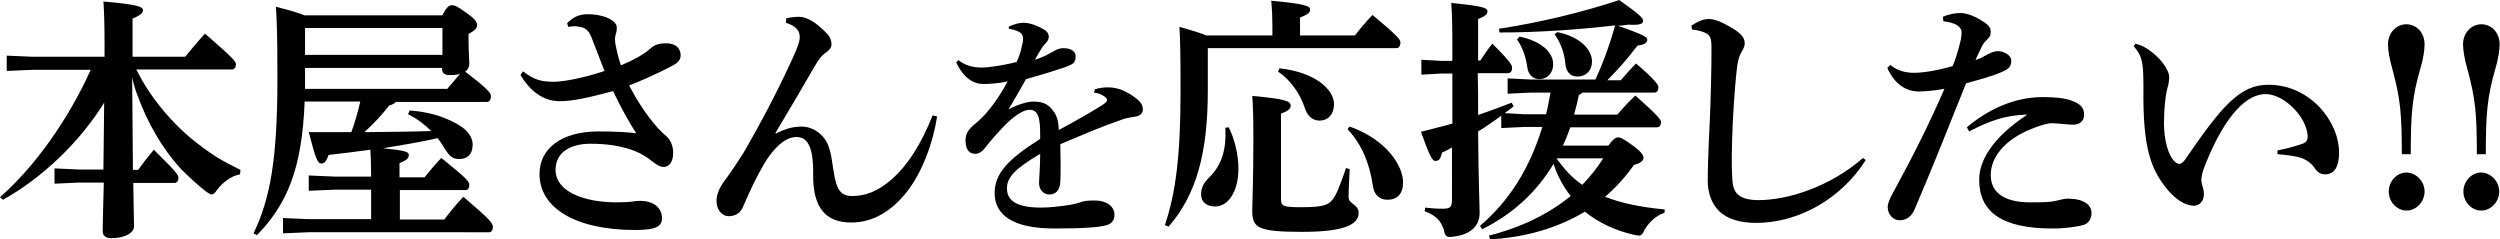 <?xml version="1.0" encoding="utf-8"?>
<!-- Generator: Adobe Illustrator 26.0.3, SVG Export Plug-In . SVG Version: 6.00 Build 0)  -->
<svg version="1.1" id="レイヤー_1" xmlns="http://www.w3.org/2000/svg" xmlns:xlink="http://www.w3.org/1999/xlink" x="0px"
	 y="0px" width="669.6px" height="64.1px" viewBox="0 0 669.6 64.1" style="enable-background:new 0 0 669.6 64.1;"
	 xml:space="preserve">
<style type="text/css">
	.st0{enable-background:new    ;}
</style>
<g class="st0">
	<path d="M64.3,46.7c-2.4,0.4-4.7,2.2-6.2,4.2c-0.5,0.8-1,1.2-1.4,1.2c-0.3,0-0.8-0.3-1.4-0.7c-2.4-1.9-4.7-4-6.9-6.2
		C43.4,39.7,39.6,33,37,26c-0.7-1.7-1.2-3.5-1.6-5.2c0.1,8.2,0.1,16.4,0.2,24.7h1.4c1.3-1.8,2.6-3.5,4.2-5.4c6.1,6,6.6,6.8,6.6,7.5
		c0,0.8-0.4,1.4-1.1,1.4h-11c0.1,7.5,0.2,10.3,0.2,11.6c0,1.9-2.7,3.2-6.1,3.2c-1.5,0-2.3-0.7-2.3-1.9c0-1.5,0.1-4.6,0.3-13H21
		l-6.4,0.3v-4.1l6.4,0.3h6.7c0.1-6,0.1-11.9,0.2-17.9C21.4,38,11.4,47.6,0.8,53.5L0,52.8c9.3-8.1,18.3-20.8,24.3-34.1H8.8l-7,0.3
		v-4.1l7,0.3H28v-3.6c0-4.9-0.1-8.3-0.3-11.2c9.1,0.8,10.6,1.4,10.6,2.3s-0.8,1.4-2.8,2.3v6.8v3.4h14.1c1.3-1.6,3.2-3.9,5.3-6.2
		c7.6,6.6,8.3,7.5,8.3,8.2c0,0.8-0.4,1.4-1.1,1.4H36.5c1.2,2.3,2.4,4.5,3.9,6.6c3.1,4.5,6.7,8.4,10.8,11.9c2.1,1.7,4.4,3.4,6.7,4.9
		c2.1,1.3,4.3,2.4,6.5,3.5L64.3,46.7z"/>
	<path d="M106.1,27.2c-0.3,0.5-1,0.8-1.9,1.1c-2.1,2.7-4.2,4.9-6.6,7.1c6-0.1,11.9-0.1,17.9-0.3c-1.8-1.8-3.8-3.3-6.2-4.5l0.4-1
		c4.6,0.3,8.8,1.4,12.7,3.6c2.6,1.4,4.2,3.4,4.2,5.5c0,2.7-1.5,3.9-3.6,3.9c-2,0-2.8-1-4.2-3.3c-0.5-0.8-1-1.6-1.6-2.3
		c-4.8,1.1-9.7,1.9-14.6,2.7c6,0.6,6.9,1,6.9,1.8c0,1-0.8,1.5-2.5,2.2v3.8h6.7c1.3-1.6,2.6-3.2,4.5-5.2c7.1,5.7,7.5,6.4,7.5,7.2
		c0,0.8-0.3,1.4-1,1.4h-17.6v7.9h11.9c1.4-1.9,2.8-3.6,5.1-6.1c7.5,6.4,7.9,7.1,7.9,8.1c0,1-0.5,1.4-1,1.4H82.7l-6.9,0.3v-4.1
		l6.9,0.3h16.7v-7.9h-9.8l-6.9,0.3v-4.1l6.9,0.3h9.8v-0.3c0-3.2-0.1-5.2-0.2-6.9c-3.8,0.5-7.5,1-11.2,1.4c-0.6,1.8-1.2,2.3-1.9,2.3
		c-1,0-1.5-1-3.4-8.4c3.9,0,7.7,0,11.4,0c1-2.7,1.8-5.6,2.4-8.2H81.6C80.9,45.4,76.8,54.8,68.8,63l-0.9-0.5c4.5-9.3,6.4-20,6.4-41.3
		c0-13.4-0.2-16.2-0.4-19.4c3.9,1,6.2,1.7,7.6,2.3h37c1-2.1,1.8-2.7,2.5-2.7c0.9,0,1.5,0.3,4,2.1c2.3,1.6,2.8,2.5,2.8,3.2
		c0,0.8-0.5,1.4-2.3,2.4v1.7c0,2.9,0.2,5.2,0.2,6.3c0,0.9-0.4,1.6-1.1,2.1c6.2,4.7,6.9,5.8,6.9,6.5c0,0.8-0.3,1.6-1.1,1.6H106.1z
		 M81.7,7.6v7.1h36.8V7.5H81.8L81.7,7.6z M81.7,23.8h38.1c1.2-1.4,2.3-2.7,3.4-4c-1,0.3-1.9,0.3-2.9,0.3c-1.2,0-1.9-0.5-1.9-1.7
		v-0.2H81.7V23.8z"/>
	<path d="M140.1,19.1c2.9,2.3,4.9,2.8,8.3,2.8c2.7,0,8.6-1.2,13.5-2.9c-1.2-3.1-2.4-6.2-3.4-8.8c-0.9-2.4-2-2.9-3.8-3.1
		c-0.5-0.1-1.2-0.1-2.5,0.1l-0.3-1c1.7-1.7,3.4-2.4,5.5-2.4c4.2,0,7.8,1.6,7.8,3.6c0,0.8-0.1,1.3-0.3,1.9c-0.1,0.4-0.2,0.8-0.2,1.1
		c0,0.4,0.1,0.8,0.1,1.2c0.5,2.5,0.8,3.8,1.5,5.9c3.2-1.3,6.1-2.9,7.9-4.5c1.1-1,2.2-1.4,4.3-1.4c2.4,0,3.8,1.3,3.8,3.2
		c0,1.4-0.8,2.1-2.6,3c-3.4,1.8-7.4,3.6-11.2,5.1c2,3.8,4.5,7.8,7.7,11.4c1.3,1.4,1.9,1.8,2.4,2.3c0.9,0.8,1.7,2.4,1.7,4.3
		c0,2.7-1.2,3.8-2.5,3.8c-1.1,0-2-0.6-3.4-1.7c-1.9-1.5-3.8-2.4-5.3-2.9c-3.1-1-6.3-1.6-11-1.6c-5,0-9.3,2.1-9.3,7
		c0,5.6,7.1,8.7,16.5,8.7c1.4,0,2.3-0.1,3.1-0.1c1-0.1,1.9-0.3,3-0.3c4.2,0,5.9,2.3,5.9,4.6c0,2.1-1.3,3.2-7.1,3.2
		c-16.6,0-25.7-6.2-25.7-15c0-6.9,6-11.4,15.8-11.4c4.5,0,7.9,0.2,10.1,0.5c-2-3.1-4.1-6.9-6.2-11.3c-6.7,1.8-10.8,2.7-14.3,2.7
		c-4.2,0-7.7-2.4-10.5-7L140.1,19.1z"/>
	<path d="M207.8,35.8c2.3-1.2,4.4-1.9,6.9-1.9c2.1,0,4.2,1,5.7,2.7c1.6,1.8,2.1,3.8,2.8,8.8c0.8,5.6,2,7.1,5.1,7.1
		c3.4,0,6.9-1.2,10.8-4.7c4-3.6,7.6-9.1,10.7-16.9l1.2,0.3c-1.1,7.1-4,15-8.2,20.3c-4.1,5.1-9,8.1-14.8,8.1
		c-6.7,0-10.3-3.8-10.2-12.8c0.1-7.7-1.6-10.1-4.5-10.1c-3.5,0-6.7,3.9-8.7,7.3c-2.1,3.6-3.5,6.6-5.6,11.4c-0.6,1.4-1.7,2.4-3.6,2.5
		c-2,0.1-3.5-1.7-3.5-4.1c0-1.6,0.8-3.6,2.1-5.3c1.9-2.5,3.8-5.5,5.1-7.5c3.4-5.8,8.9-15.9,13.2-25.4c1.1-2.5,1.9-4.3,1.9-5.6
		c0-1.4-0.5-2.9-3.7-3.9l0.1-1.2c1.4-0.3,2.5-0.4,3.4-0.4c2.1,0,4.5,1.4,7.5,4.5c1,1,1.2,2.1,1.2,2.9c0,0.8-0.6,1.6-1.5,2.2
		c-1.1,0.7-2,1.9-3.2,4c-2.3,4-6.5,11.2-10.3,17.5L207.8,35.8z"/>
	<path d="M293.3,23.9c1.3-0.4,2.5-0.5,3.3-0.5c1,0,1.9,0.1,3,0.4c1.9,0.6,3.5,1.6,4.5,2.4c1.1,0.8,2,1.7,2,3.1c0,1-0.7,1.7-1.8,1.9
		c-1.5,0.3-2.8,0.4-4,0.9c-5.5,1.9-10.8,4.2-16.3,6.5c0.1,4.3,0.1,7.8,0,10c-0.1,2.6-1.5,3.5-2.9,3.5c-1.8,0-2.9-1.5-2.8-3.3
		c0.1-2.4,0.3-4.6,0.3-7.6c-6.7,4-8.9,6.2-8.9,9.3c0,3.5,3.1,5.1,9.1,5.1c2.5,0,4.7-0.3,6.9-0.6c1.5-0.2,2.8-0.5,3.9-0.9
		c0.8-0.3,1.7-0.4,3.8-0.4c2.8,0,5.1,1.5,5.1,3.8c0,1.3-0.6,2.4-2.1,2.8c-1.9,0.6-6.3,0.9-14,0.9c-11.1,0-16-3.6-16-9.5
		c0-5.2,3.5-9,12.2-14.5c0-1.9,0-3.5-0.2-4.7c-0.3-2.2-1.2-3.1-2.6-3.1c-1.9,0-4.5,1.9-7.1,4.6c-1.6,1.7-2.9,3.1-4.7,5.4
		c-0.7,1-1.7,1.8-2.8,1.8c-1.3,0-2.6-0.8-2.6-3.5c0-1.7,0.6-2.9,2.4-4.4c1.5-1.2,2.6-2.3,3.9-3.9c1.6-1.9,3.5-4.8,5-7.6
		c-2.2,0.5-4.8,0.7-6.5,0.7c-2.6,0-5.3-1.5-7.3-5.8l0.6-0.6c1.6,1.3,3.8,2,6.1,2c1.3,0,4.7-0.3,9.5-1.5c0.8-1.8,1.1-2.9,1.3-3.8
		c0.3-1.1,0.4-1.8,0.4-2.4c0-0.5-0.1-1.3-0.8-1.7c-0.6-0.4-1.3-0.7-3-1V7.1c1.7-0.7,2.8-1,4-1c1.6,0,3.7,0.8,5.4,1.8
		c1.2,0.7,1.3,1.5,1.3,1.9c0,0.6-0.2,1-0.5,1.4c-0.4,0.4-0.9,1-1.2,1.4c-0.6,0.9-1.3,2.2-2,3.4c1.9-0.6,3.3-1.3,4.7-2.1
		c1-0.6,1.8-1,2.9-1c2,0,3.3,0.8,3.3,2.2c0,1.2-0.4,1.8-1.2,2.2c-1.2,0.6-2.2,0.9-3.8,1.4c-2,0.7-4.9,1.5-8.3,2.5
		c-1.7,3-3.2,5.7-4.7,8.1c2.5-1.3,5-2.1,6.8-2.1c3.1,0,4.3,1.3,5.2,2.5c1,1.3,1.4,2.8,1.5,5.1c4.2-2.2,8.3-4.6,11.4-6.5
		c0.8-0.5,1.5-1,1.5-1.5c0-0.4-0.3-0.7-0.6-0.9c-0.7-0.5-1.4-0.9-2.9-1.1L293.3,23.9z"/>
	<path d="M340.8,9.4V6.9c0-2.4-0.1-4.5-0.3-6.7c8.8,0.8,10.4,1.4,10.4,2.3c0,1-0.7,1.4-2.7,2.2v4.8h14.7c1.4-1.8,2.9-3.6,4.7-5.5
		c6.4,5.3,7.5,6.6,7.5,7.3c0,0.8-0.3,1.6-1.1,1.6h-50.4l-0.1,0.1v11.3c0,16.5-3,27.8-10.5,36.4l-1-0.4c2.9-8.6,4.2-18.6,4.2-35.8
		c0-10.7-0.1-13.8-0.3-17.3c3.6,1,5.8,1.7,7.2,2.3H340.8z M329.1,34.1c1.4,2.7,2.6,7,2.6,11c0,6.3-2.8,10.2-6.2,10.2
		c-2.3,0-3.8-1.2-3.8-3.2c0-1.7,0.6-3.1,2.3-4.7c3.4-3.4,4.5-7.7,4.2-13.2L329.1,34.1z M361.5,45.3c-0.1,2.1-0.3,5.6-0.3,7.5
		c0,1.9,2.7,1.9,2.7,4.2c0,3.1-3.7,5.1-15.1,5.1c-12.1,0-13.4-1.1-13.4-5.8c0-1.6,0.3-7.7,0.3-18.9c0-6.5-0.1-9.1-0.3-11.7
		c9.3,0.8,10.3,1.5,10.3,2.6c0,0.8-0.7,1.5-2.6,2.1v23c0,1.9,0.8,2.1,5.6,2.1c6.2,0,7.5-0.7,8.8-2.9c1-1.7,2.4-5.7,3-7.6L361.5,45.3
		z M342.7,18.3c9.4,1,14.6,5.6,14.6,9.6c0,2.5-1.4,4.4-3.9,4.4c-1.9,0-3.3-1.3-4-3.6c-1.2-3.6-3.9-7.5-7.1-9.5L342.7,18.3z
		 M361.5,33.9c10.1,3.6,14.3,10.7,14.3,14.9c0,3.2-1.6,4.7-4.2,4.7c-2.2,0-3.6-1.4-3.9-3.8c-0.9-6.2-3.2-11.4-6.8-15.1L361.5,33.9z"
		/>
	<path d="M423.7,24.9c-0.2,0.3-0.5,0.4-0.8,0.5c-0.4,1.8-0.8,3.6-1.3,5.3h11.6c1.3-1.6,3.2-3.6,4.8-5.1c6.4,5.6,6.9,6.6,6.9,7.1
		c0,0.8-0.4,1.4-1.1,1.4h-23.2c-0.6,1.6-1.2,3.3-2,4.9h12.2c1.5-2.1,2.1-2.2,2.6-2.2c0.6,0,1.2,0.2,4.1,2.3c2.5,1.9,2.7,2.6,2.7,3.2
		c0,0.7-0.8,1.4-2.6,1.9c-2.2,3.2-4.8,6-7.7,8.5c4.3,1.7,9.5,2.8,16,3.4l-0.1,0.9c-2.3,0.8-4,2.4-5.3,4.5c-0.5,1.2-0.9,1.6-1.6,1.6
		c-0.3,0-0.7-0.1-1.2-0.2c-5.4-1.2-9.7-3.4-13.2-6.2c-7.2,4.3-15.8,6.9-25.4,7.4l-0.3-1c8.7-2.2,16-5.8,21.9-10.6
		c-2-2.5-3.6-5.5-4.6-8.6c-4.7,7.8-11.1,13.5-19.1,17.5l-0.6-0.9c7.6-6.5,13.2-15,16.7-26.5h-4.8l-6.2,0.3V31
		c-2.1,1.5-4,2.9-6.2,4.2c0.1,14,0.4,19.4,0.4,21.8c0,3.4-2.2,5.8-7.1,6.4c-1.8,0.2-2.1,0-2.5-1.9c-0.8-2.4-2.1-3.8-5.1-4.9l0.1-1
		c1.8,0.2,2.9,0.3,4.5,0.3c2.3,0,2.7-0.3,2.7-2.7V39.5c-0.9,0.5-1.8,1-2.7,1.4c-0.4,1.8-0.8,2.2-1.8,2.2c-0.8,0-1.7-1.8-3.8-7.8
		c2.9-0.8,5.7-1.4,8.4-2.2V19.7h-3.1l-5.2,0.3V16l5.2,0.3h3.1v-4.7c0-4.9-0.1-8-0.3-10.8c8.4,0.8,9.7,1.3,9.7,2.2
		c0,0.9-0.6,1.3-2.5,2.1v6.6v4.5h0.6c1.1-1.6,2.1-3.2,3.2-4.5c5.2,5.1,5.3,5.9,5.3,6.5c0,0.8-0.4,1.4-1.1,1.4h-8.1
		c0.1,3.7,0.1,7.5,0.1,11.2c2.9-1,5.9-2.1,9-3.3l0.5,1c-0.8,0.6-1.6,1.2-2.4,1.8l5.3,0.3h5.8c0.5-1.9,0.8-3.9,1.2-5.8h-5.3l-6.2,0.3
		v-4.1l6.2,0.3h17.3c2.2-4.7,3.9-9.5,5.3-14.5c-10.6,1.2-20.8,1.9-31,1.9l-0.1-1C412.6,6,423.8,3.3,433.7,0c5.9,4.2,6.4,4.9,6.4,5.6
		c0,0.8-1,1.2-3.9,1c-1,0.1-1.9,0.3-2.9,0.3c7.3,2.5,7.9,3.1,7.9,3.7c0,0.8-0.7,1.4-2.6,1.6c-2.5,3.3-5.2,6.4-8.1,9.3h3.6
		c1.2-1.4,2.8-3.2,4.1-4.5c5.8,5,6,5.9,6,6.4c0,0.8-0.4,1.4-1.1,1.4H423.7z M407,9.8c5.8,1.2,9,4.2,9,7.4c0,2.3-1.5,4-3.7,4
		c-1.7,0-2.9-1.2-3.2-3c-0.4-3.2-1.6-6.1-2.8-7.6L407,9.8z M417.1,8.6c6,1.2,9.3,4.6,9.3,7.9c0,2.4-1.6,4-3.9,4
		c-1.9,0-3-1.3-3.2-3.2c-0.3-3.2-1.2-5.6-2.9-8.1L417.1,8.6z M416.9,42.4c1.9,2.7,4.1,5.2,6.9,7.1c2.1-2.2,4-4.5,5.6-7.1H416.9z"/>
	<path d="M499.7,42.9c-6.6,10.4-18,16.8-29.4,16.8c-4.1,0-7.7-1-9.9-3.2c-2-2-3-4.9-3-8.1c0-2.3,0.1-7.1,0.5-14.9
		c0.3-6.6,0.5-14.4,0.5-20.2c0-3.2-0.1-4.1-2.7-4.9c-1-0.3-1.6-0.4-2.5-0.5l-0.2-1c2.5-1.7,3.8-1.8,4.8-1.8c1.5,0,3.5,0.8,6.6,2.7
		c2.2,1.4,2.9,2.5,2.9,3.8c0,0.9-0.5,1.7-0.9,2.4c-0.4,0.7-0.8,1.6-1.1,3.6c-0.4,3.3-0.8,7.6-1.2,15.2c-0.3,7.3-0.3,10.6-0.2,13.6
		c0.1,2.9,0.3,4.5,1.5,5.6c1.1,1.1,3,1.6,5.6,1.6c7.5,0,18.8-3.3,28-11.3L499.7,42.9z"/>
	<path d="M520.4,4.5c1.8-0.8,3.4-1,4.7-1s3.3,0.5,5.8,2.1c1.8,1.1,2.3,1.9,2.3,2.9c0,1-0.3,1.4-0.8,1.9c-0.5,0.5-1.2,1.2-1.5,1.9
		c-0.7,1.4-1.2,2.5-1.8,3.8c1.4-0.5,2.5-1.1,3.4-1.6c0.6-0.3,1.5-0.8,2.7-0.8c1.5,0,3.5,1.1,3.5,2.5c0,1.7-0.7,2.3-2.6,3.1
		c-2.5,1.1-5.8,2-9.5,3c-5.3,13.2-8.8,22.1-13.8,33.8c-0.8,1.8-2.1,2.9-4,2.9c-1.7,0-3.2-1.5-3.2-3.6c0-0.9,0.6-2.3,1.6-4.1
		c5.3-9.7,9.5-18.1,13.6-27.5c-2.8,0.5-5.3,0.7-6.9,0.7c-3.2,0-6.4-1.8-8.4-6.3l0.8-0.8c1.9,1.6,4.3,2.1,6.2,2.1
		c2.7,0,6.4-0.6,10.5-1.8c0.8-1.9,1.3-3.6,1.9-5.9c0.3-1.1,0.5-2.1,0.5-3.2c0-1.1-1.1-2.5-4.9-2.9L520.4,4.5z M526.8,34.1
		c5.3-4.5,12.4-8.1,20.3-8.1c2.9,0,5.8,0.2,7.9,1c2.6,1,3.2,2.1,3.2,3.8c0,1.6-1.2,2.6-2.9,2.6c-1.5,0-4.2-0.4-5.7-0.4
		c-1.3,0-3.2,0.6-5.7,1.6c-7.1,2.9-10.7,7.6-10.7,12.3c0,5.1,4.3,7.3,10.5,7.3c4,0,5.6-0.1,6.9-0.4c1-0.2,2.2-0.6,3.2-0.6
		c4.2,0,6.4,1.6,6.4,3.9c0,1.4-0.8,2.7-2,3.1c-1.6,0.5-5,1-8.4,1c-13.5,0-19.7-4.3-19.7-13.1c0-5.1,3.6-11.3,12.9-17.4
		c-5.7,0.1-10,1.6-15.6,4.5L526.8,34.1z"/>
	<path d="M571.9,11.7c1.4,0.3,2.6,0.9,3.7,1.7c1.7,1.2,3.1,2.5,4.4,4.5c0.6,1,1,1.9,1,2.8c0,0.8-0.2,2.1-0.5,3
		c-0.5,1.8-0.9,5.5-0.9,9.3c0,4.6,1.2,8.6,2.7,10.1c0.5,0.5,1,0.8,1.4,0.8c0.5,0,1-0.4,1.6-1.2c9.9-14.5,14.7-20,22.3-20
		c11,0,18.9,9.7,18.9,18.2c0,4-1.4,5.8-3.8,5.8c-1.5,0-2.3-1-2.9-1.9c-0.9-1.3-2.3-2.1-3.4-2.5c-1.6-0.5-3.8-0.8-6.4-1v-1
		c2.5-0.5,4.7-1.1,6.7-1.8c1-0.3,1.4-1,1.4-2.1c-0.3-5-6.2-11.2-11.3-11.2c-4.8,0-10.6,5.1-16.1,18.8c-0.8,2-1.1,3.3-1.1,4.2
		c0,0.5,0.1,0.9,0.2,1.2c0.3,1,0.5,1.9,0.5,2.5c0,2.3-1.5,3.2-2.7,3.2c-1.5,0-4-0.8-6.8-4c-4.7-5.6-6.9-11.2-6.7-27.5
		c0-1.9,0-4.7-0.3-6.5c-0.3-1.7-0.8-3-2.3-4.7L571.9,11.7z"/>
	<path d="M643.3,41.3c0-11.1-0.4-14.8-2.5-22.7c-0.8-2.7-1.2-5.2-1.2-6.7c0-3.1,2.2-5.4,4.9-5.4c2.8,0,4.9,2.3,4.9,5.4
		c0,1.6-0.4,4.1-1.2,6.7c-2.1,7.4-2.5,11.7-2.5,22.7H643.3z M649.4,51.3c0,2.7-2.2,5.1-4.8,5.1c-2.6,0-4.8-2.3-4.8-5.1
		s2.2-5.1,4.8-5.1C647.2,46.3,649.4,48.6,649.4,51.3z"/>
	<path d="M663.4,41.3c0-11.1-0.4-14.8-2.5-22.7c-0.8-2.7-1.2-5.2-1.2-6.7c0-3.1,2.2-5.4,4.9-5.4c2.8,0,4.9,2.3,4.9,5.4
		c0,1.6-0.4,4.1-1.2,6.7c-2.1,7.4-2.5,11.7-2.5,22.7H663.4z M669.4,51.3c0,2.7-2.2,5.1-4.8,5.1c-2.6,0-4.8-2.3-4.8-5.1
		s2.2-5.1,4.8-5.1C667.2,46.3,669.4,48.6,669.4,51.3z"/>
</g>
</svg>
